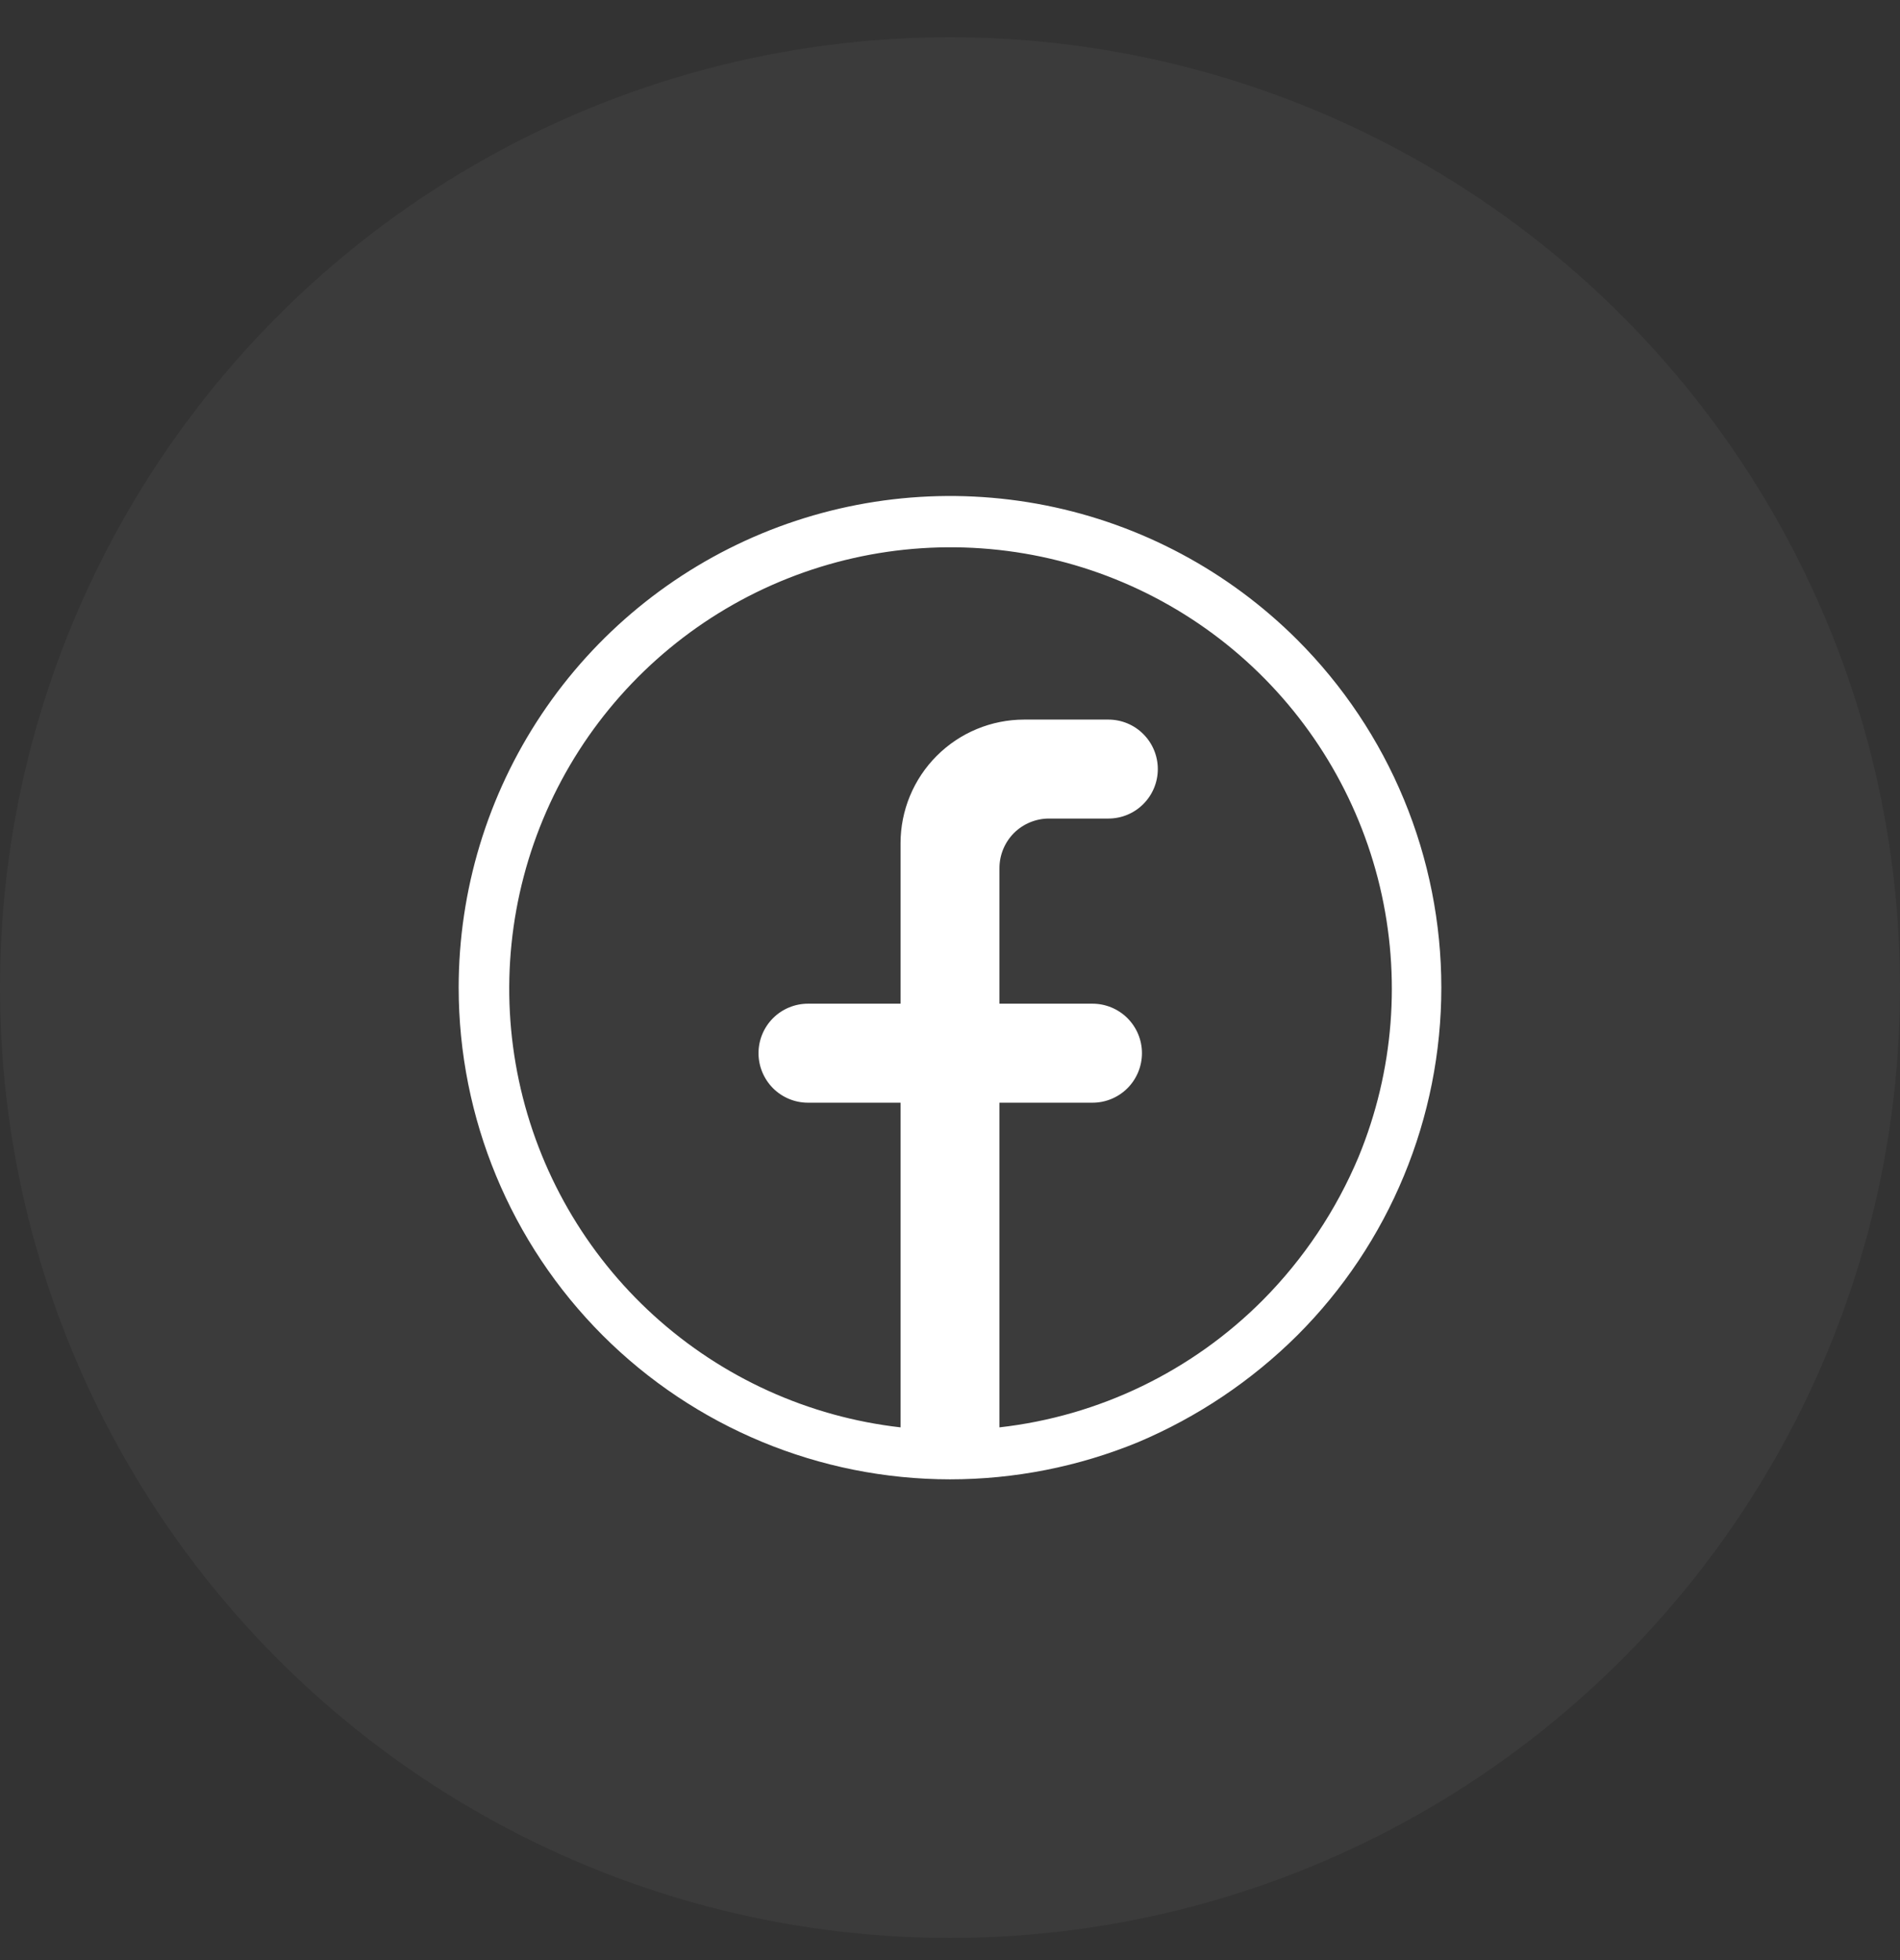 <?xml version="1.0" encoding="UTF-8"?>
<svg xmlns="http://www.w3.org/2000/svg" width="32" height="33" viewBox="0 0 32 33" fill="none">
  <rect x="0" y="0" width="32" height="33" fill="#333333" stroke="none"/>
  <circle opacity="0.04" cx="16" cy="16.627" r="16" fill="white"></circle>
  <path d="M21.85 10.773C20.692 9.616 19.218 8.828 17.613 8.509C16.007 8.19 14.344 8.355 12.832 8.981C11.32 9.608 10.028 10.669 9.119 12.03C8.21 13.391 7.725 14.991 7.725 16.627C7.725 18.822 8.597 20.927 10.148 22.48C11.7 24.032 13.805 24.905 16 24.906C17.086 24.906 18.162 24.694 19.167 24.281C20.168 23.858 21.079 23.247 21.85 22.481C22.619 21.713 23.229 20.8 23.645 19.795C24.061 18.791 24.275 17.714 24.275 16.627C24.275 15.54 24.061 14.463 23.645 13.459C23.229 12.454 22.619 11.542 21.85 10.773ZM21.267 21.89C20.075 23.086 18.512 23.842 16.833 24.031V18.565H18.4C18.621 18.565 18.833 18.477 18.989 18.321C19.145 18.164 19.233 17.952 19.233 17.731C19.233 17.51 19.145 17.298 18.989 17.142C18.833 16.986 18.621 16.898 18.4 16.898H16.833V14.615C16.833 14.394 16.921 14.182 17.077 14.025C17.234 13.869 17.446 13.781 17.667 13.781H18.667C18.888 13.781 19.1 13.694 19.256 13.537C19.412 13.381 19.5 13.169 19.5 12.948C19.5 12.727 19.412 12.515 19.256 12.359C19.1 12.202 18.888 12.115 18.667 12.115H17.25C16.698 12.115 16.168 12.334 15.777 12.725C15.386 13.116 15.167 13.645 15.167 14.198V16.898H13.608C13.387 16.898 13.175 16.986 13.019 17.142C12.863 17.298 12.775 17.51 12.775 17.731C12.775 17.952 12.863 18.164 13.019 18.321C13.175 18.477 13.387 18.565 13.608 18.565H15.167V24.031C13.619 23.855 12.166 23.196 11.013 22.149C9.86 21.102 9.065 19.719 8.74 18.196C8.415 16.672 8.577 15.086 9.203 13.659C9.829 12.233 10.888 11.04 12.229 10.247C13.57 9.455 15.126 9.104 16.677 9.244C18.229 9.384 19.697 10.008 20.875 11.028C22.052 12.048 22.879 13.411 23.24 14.927C23.6 16.442 23.476 18.032 22.883 19.473C22.505 20.375 21.956 21.196 21.267 21.89Z" fill="white"></path>
</svg>
